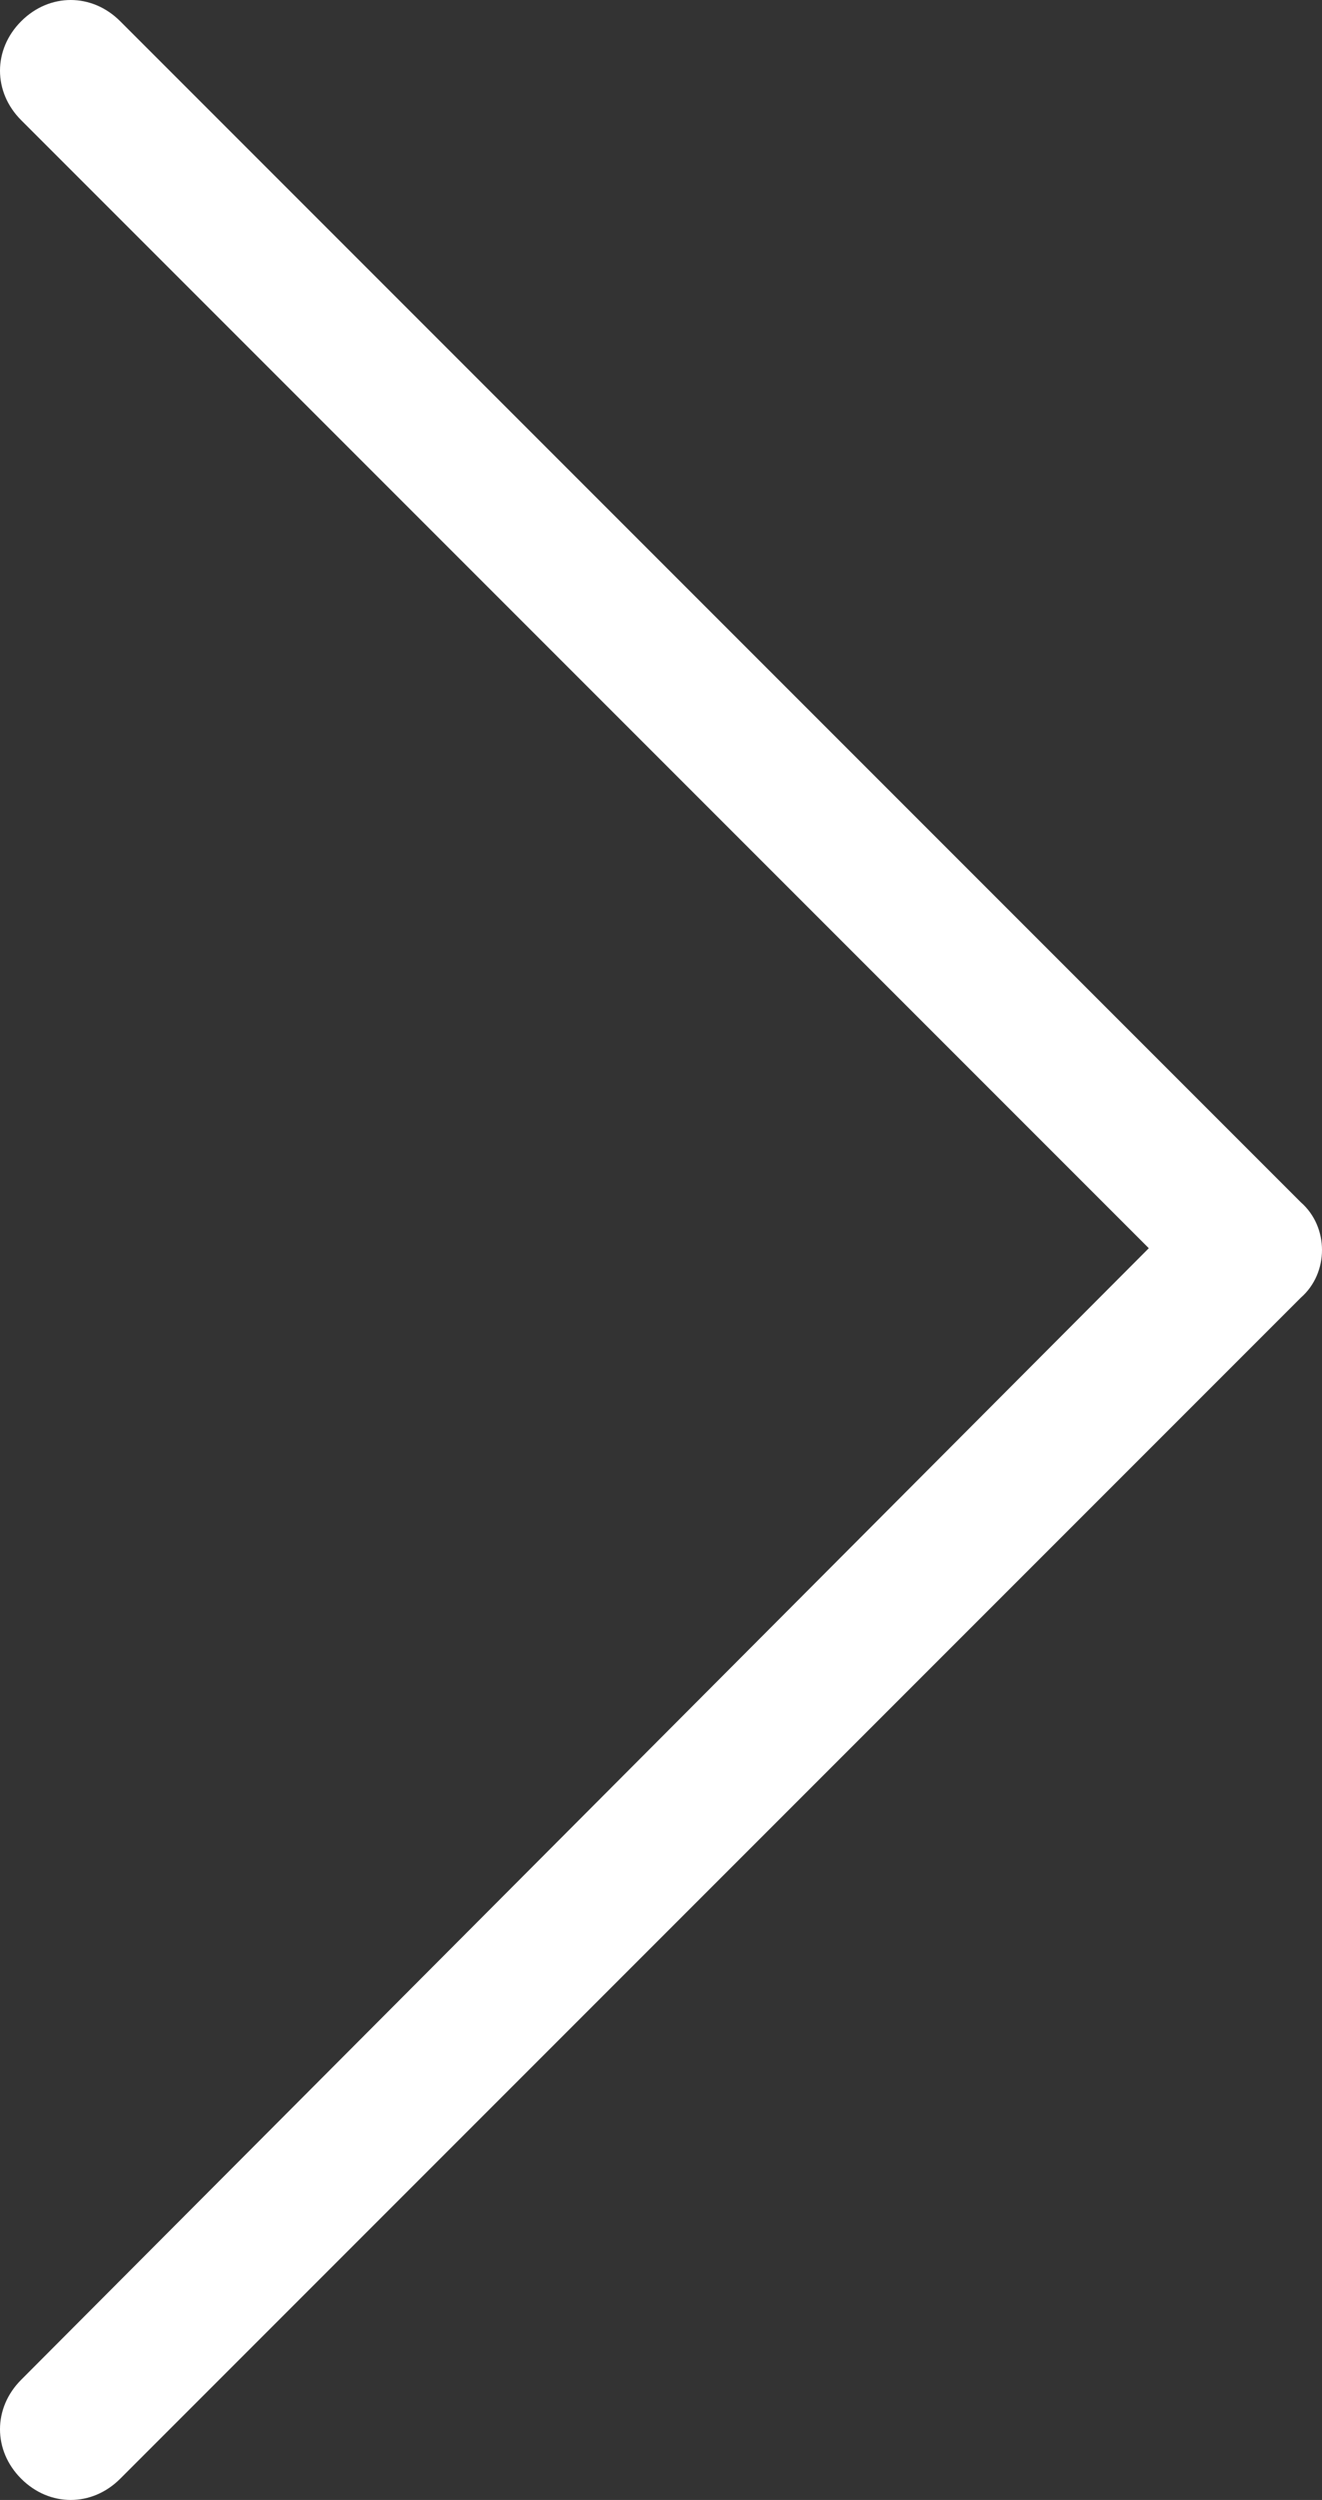 <?xml version="1.0" encoding="utf-8"?>
<!-- Generator: Adobe Illustrator 23.0.3, SVG Export Plug-In . SVG Version: 6.00 Build 0)  -->
<svg version="1.1" id="Layer_1" xmlns="http://www.w3.org/2000/svg" xmlns:xlink="http://www.w3.org/1999/xlink" x="0px" y="0px"
	 viewBox="0 0 37.4 70.7" style="enable-background:new 0 0 37.4 70.7;" xml:space="preserve">
<rect x="0" y="0" width="37.4" height="70.7" fill="#333333" stroke="none"/>
<style type="text/css">
	.st0{fill:#A51E22;}
	.st1{fill:#667B8F;}
	.st2{fill:#FFFFFF;}
	.st3{fill:#EC660D;}
	.st4{fill:#FCFAFA;}
	.st5{fill:#83D9FF;}
	.st6{fill:#3FEFEF;}
	.st7{fill:#1DD1D9;}
	.st8{fill:#17B5BA;}
	.st9{fill:#9BE058;}
	.st10{fill:#C0FF66;}
	.st11{fill:#FFDF46;}
	.st12{fill:#FC3E81;}
	.st13{fill:#F01054;}
	.st14{fill:#7884EA;}
	.st15{fill:#1685FB;}
	.st16{fill:#43A3F9;}
	.st17{fill:#64BDFF;}
	.st18{fill:#4A5BE5;}
	.st19{fill:#1CC939;}
	.st20{fill:#364EC6;}
	.st21{fill:#F9B200;}
	.st22{fill:#FD6096;}
	.st23{fill:#F9F9F9;}
	.st24{fill:#57AADE;}
</style>
<g>
	<path class="st2" d="M36.8,34L3.4,0.6c-0.8-0.8-2-0.8-2.8,0s-0.8,2,0,2.8l31.9,31.9L0.6,67.3c-0.8,0.8-0.8,2,0,2.8
		C1,70.5,1.5,70.7,2,70.7c0.5,0,1-0.2,1.4-0.6l33.4-33.4C37.6,36,37.6,34.7,36.8,34z"/>
</g>
</svg>
